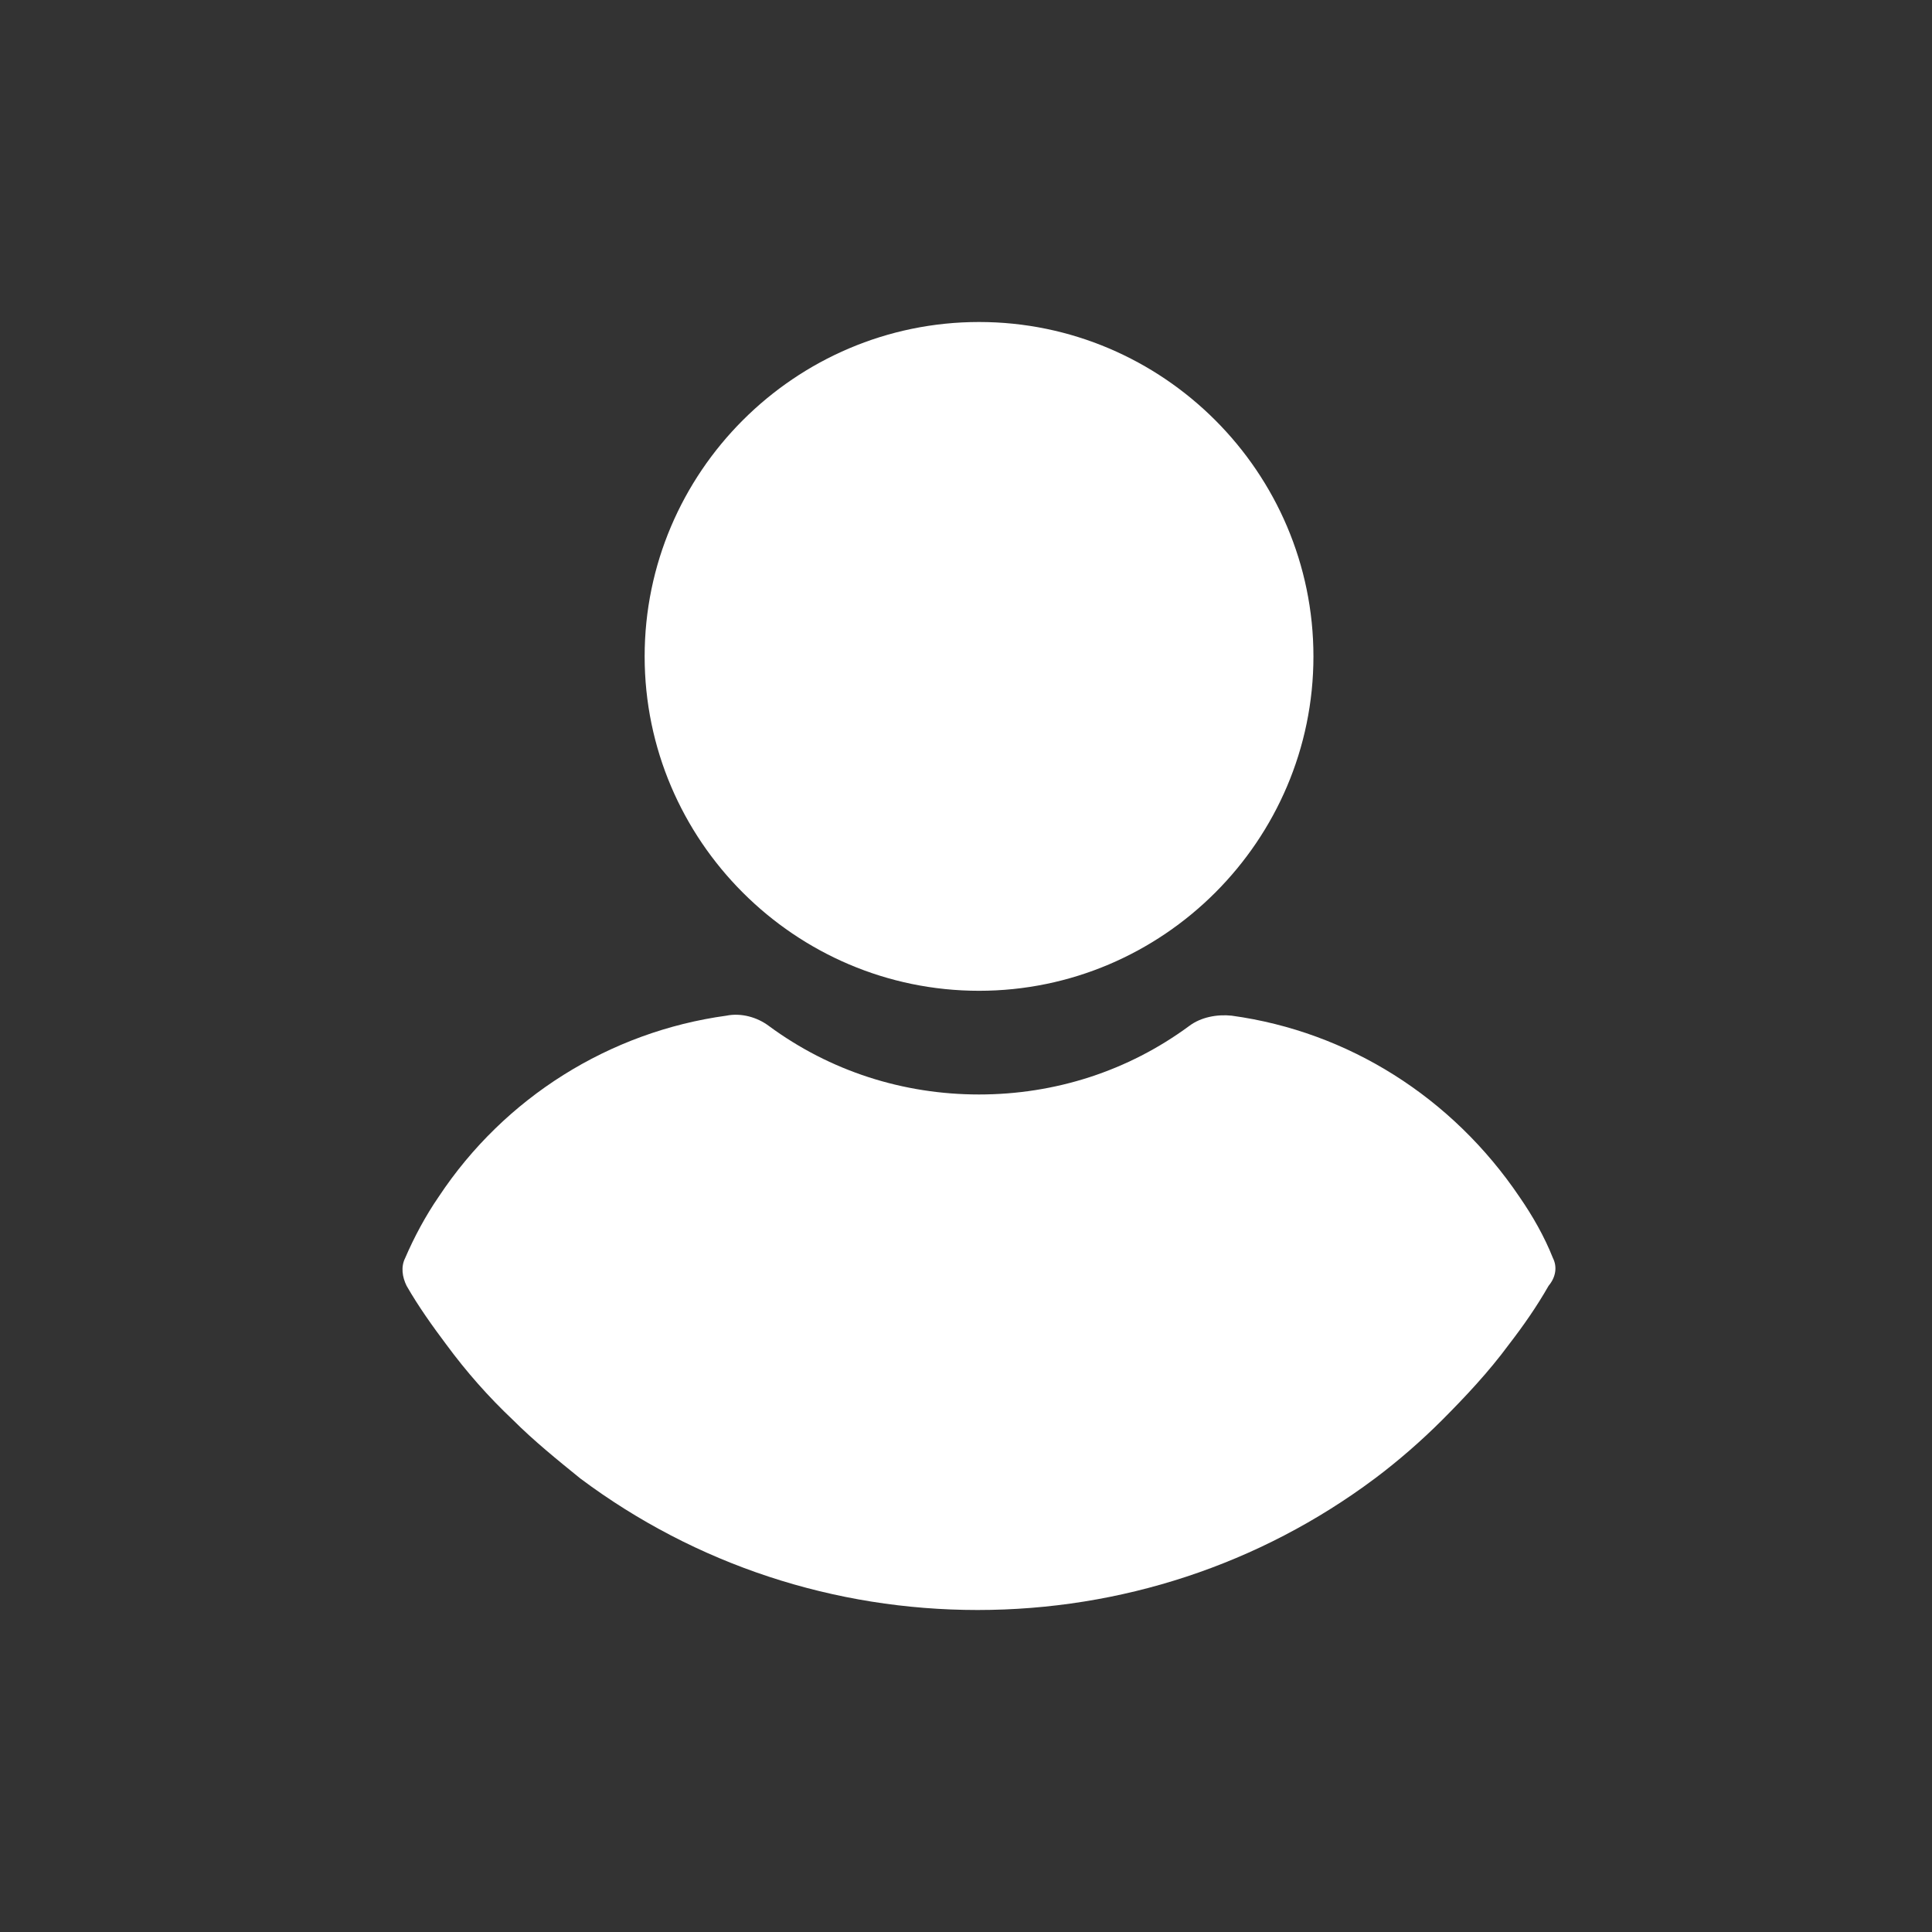 <svg width="24" height="24" viewBox="0 0 24 24" fill="none" xmlns="http://www.w3.org/2000/svg">
<rect x="0" y="0" width="24" height="24" fill="#333333" stroke="none"/>
<path d="M12.162 12.308C14.448 12.308 16.316 10.44 16.316 8.154C16.316 5.868 14.448 4 12.162 4C9.876 4 8.008 5.868 8.008 8.154C8.008 10.44 9.876 12.308 12.162 12.308Z" fill="white"/>
<path d="M19.291 15.628C19.183 15.356 19.037 15.102 18.874 14.866C18.04 13.633 16.752 12.816 15.3 12.617C15.119 12.598 14.919 12.635 14.774 12.744C14.012 13.306 13.105 13.596 12.162 13.596C11.219 13.596 10.312 13.306 9.55 12.744C9.405 12.635 9.205 12.58 9.024 12.617C7.573 12.816 6.266 13.633 5.45 14.866C5.287 15.102 5.142 15.374 5.033 15.628C4.978 15.737 4.997 15.864 5.051 15.973C5.196 16.227 5.378 16.481 5.541 16.698C5.795 17.043 6.067 17.351 6.375 17.642C6.629 17.896 6.919 18.131 7.21 18.367C8.643 19.438 10.366 20 12.144 20C13.922 20 15.645 19.438 17.078 18.367C17.368 18.15 17.659 17.896 17.913 17.642C18.203 17.351 18.493 17.043 18.747 16.698C18.929 16.462 19.092 16.227 19.237 15.973C19.328 15.864 19.346 15.737 19.291 15.628Z" fill="white"/>
</svg>
